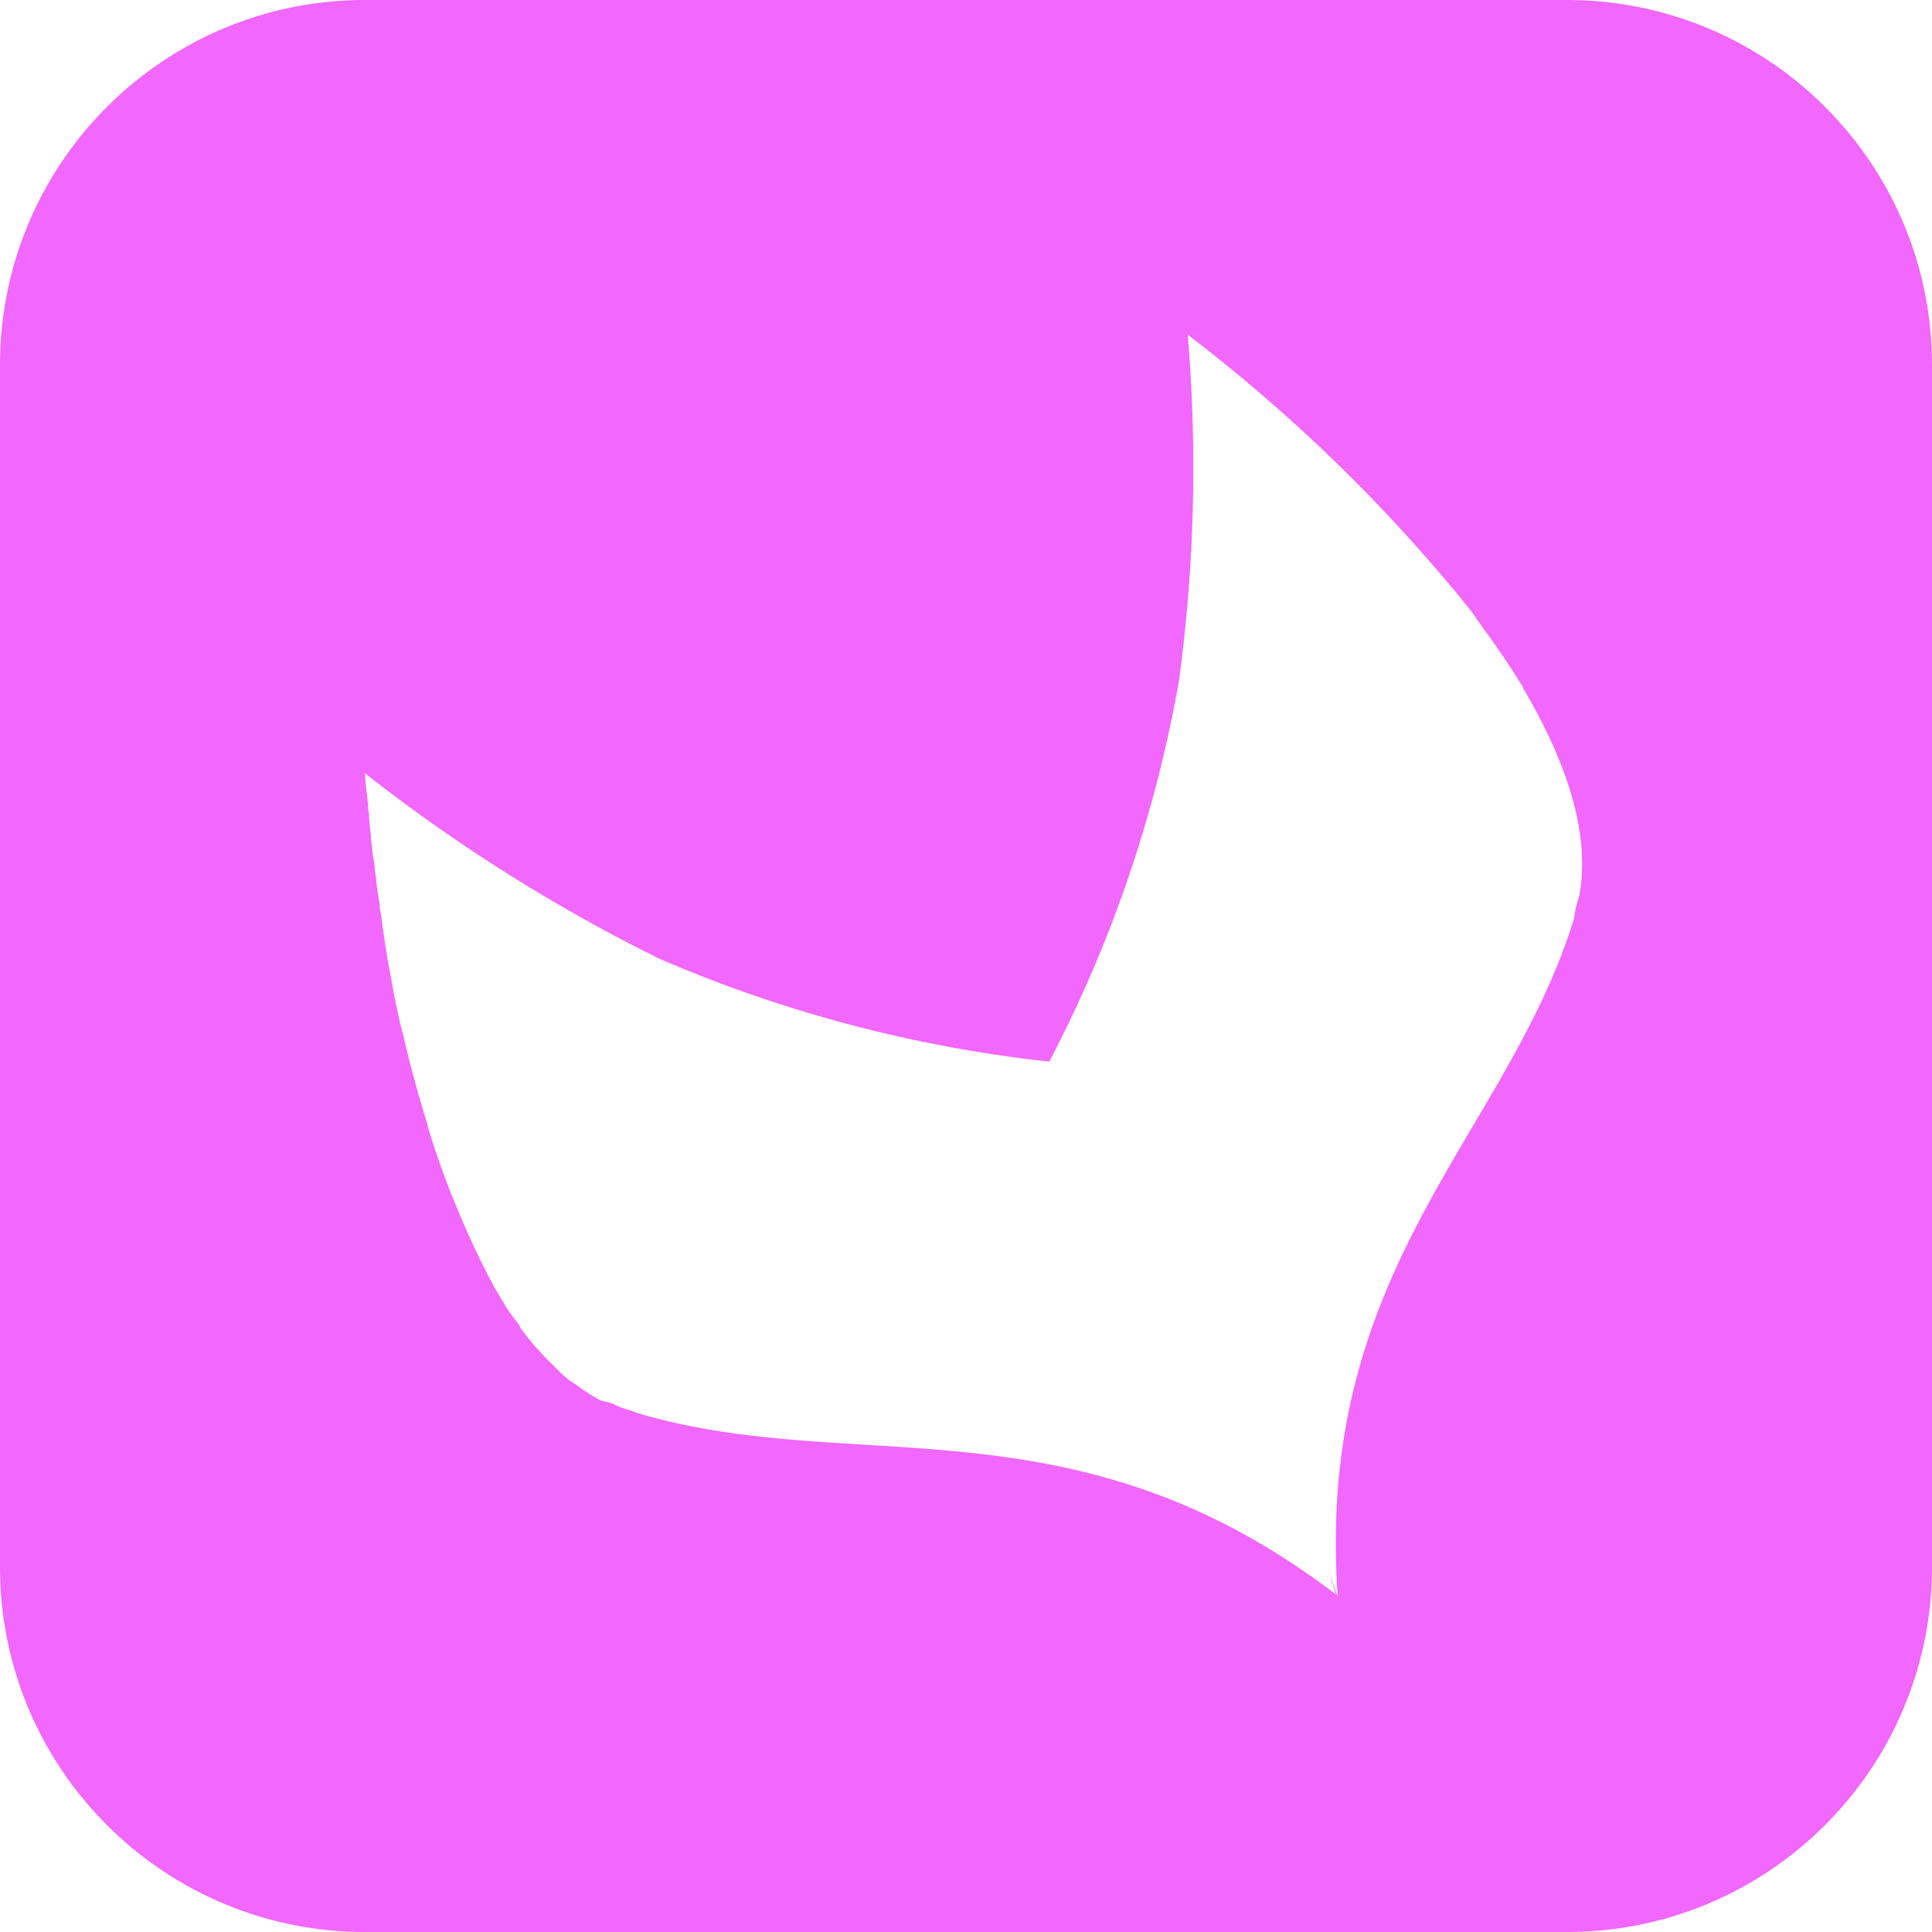 <svg xmlns="http://www.w3.org/2000/svg" width="127" height="127" fill="none"><path fill="#F267FD" fill-rule="evenodd" d="M24 0C10.745 0 0 10.745 0 24v79c0 13.255 10.745 24 24 24h79c13.255 0 24-10.745 24-24V24c0-13.255-10.745-24-24-24H24Zm63.747 104.426a40.08 40.08 0 0 1-.45-1.34l.513 1.723c-11.315-8.639-21.341-9.252-30.94-9.839-5.076-.31-10.032-.613-14.996-2.091l-.512-.192a3.523 3.523 0 0 1-.687-.232 7.498 7.498 0 0 0-.21-.087l-.256-.127-.77-.192-.32-.191-.512-.32-.384-.254-.449-.32-.384-.254-.449-.383-.32-.32-.449-.446-.32-.319a7.619 7.619 0 0 1-.352-.383c-.112-.127-.224-.255-.353-.382-.32-.383-.64-.766-.96-1.213v-.063l-.129-.192a17.9 17.9 0 0 1-.833-1.148l-.064-.128-.576-.957a6.966 6.966 0 0 1-.257-.478c-.08-.16-.16-.32-.256-.479l-.576-1.148c-1.346-2.807-2.499-5.678-3.396-8.676v-.064c-.576-1.914-1.153-3.892-1.601-5.933-.193-.638-.32-1.276-.449-1.914-.064-.128-.064-.192-.064-.32-.07-.274-.12-.568-.172-.87-.044-.259-.09-.523-.148-.788l-.064-.383c-.069-.307-.12-.633-.17-.968-.045-.29-.091-.586-.15-.882v-.127a21.252 21.252 0 0 1-.16-1.053c-.049-.351-.097-.702-.161-1.053v-.191a18.355 18.355 0 0 1-.256-1.85c-.064-.192-.064-.383-.064-.574-.023-.18-.053-.35-.083-.52-.056-.312-.11-.616-.11-.948-.064-.191-.064-.383-.064-.638l-.019-.153c-.057-.448-.109-.855-.109-1.314-.064-.191-.064-.383-.064-.574-.022-.243-.052-.479-.081-.712-.056-.44-.111-.871-.111-1.33a110.766 110.766 0 0 0 19.348 12.186 88.945 88.945 0 0 0 25.626 6.762 86.248 86.248 0 0 0 8.52-25.008A104.124 104.124 0 0 0 78.073 22a107.681 107.681 0 0 1 17.233 16.46l.385.446.512.638.513.638.448.638.449.638.192.255a67.702 67.702 0 0 1 1.537 2.233c.128.192.257.399.385.606.128.208.256.415.384.606v.064c2.947 4.976 4.421 9.633 3.716 13.589-.032.16-.08.319-.128.478-.048.16-.096.32-.128.479-.032.127-.048.24-.064.35-.016.112-.032.224-.065.352-1.524 4.905-4.023 9.144-6.581 13.48C92 82.192 86.93 90.79 87.938 105a8.39 8.39 0 0 0-.191-.574Z" clip-rule="evenodd"/></svg>